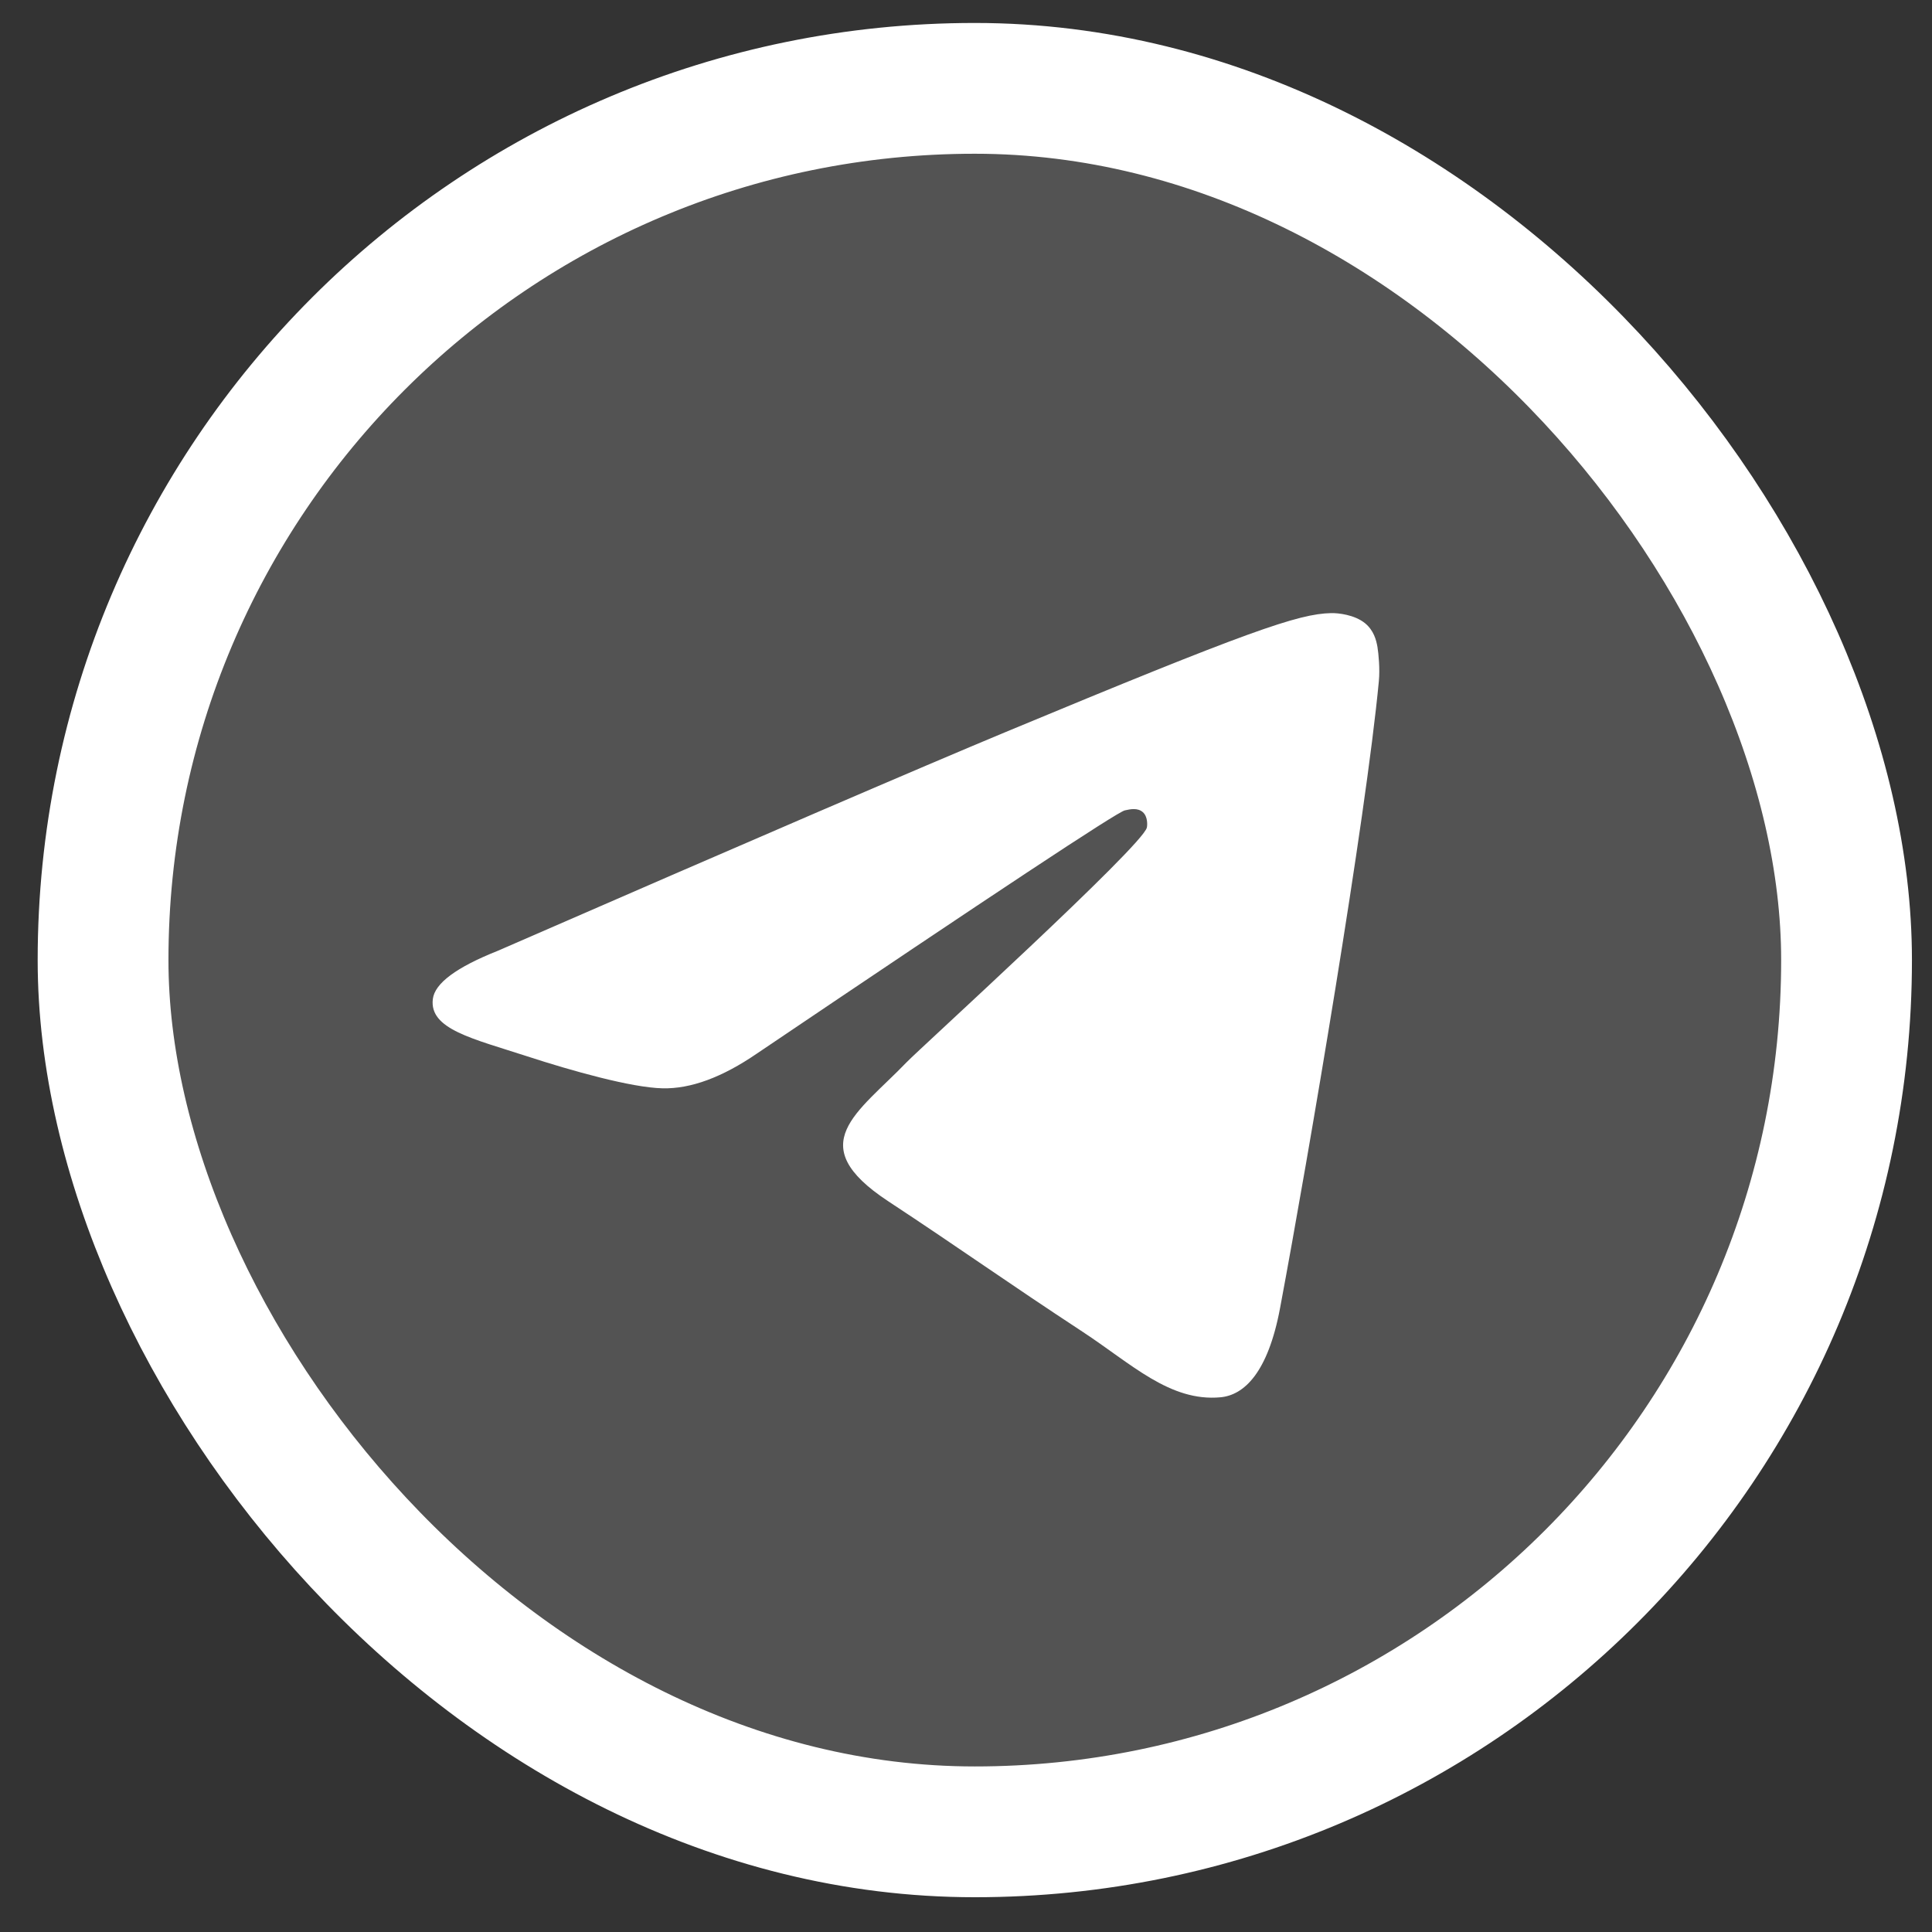 <svg width="24" height="24" viewBox="0 0 26 26" fill="none" xmlns="http://www.w3.org/2000/svg">
<rect x="0" y="0" width="26" height="26" fill="#333333" stroke="none"/>
<rect x="1.387" y="1.189" width="23.463" height="23.463" rx="11.731" fill="white" fill-opacity="0.16"/>
<rect x="1.387" y="1.189" width="23.463" height="23.463" rx="11.731" stroke="white" stroke-width="1.76"/>
<path fill-rule="evenodd" clip-rule="evenodd" d="M6.698 12.796C10.117 11.306 12.398 10.324 13.539 9.849C16.797 8.494 17.474 8.259 17.915 8.251C18.012 8.249 18.229 8.273 18.37 8.387C18.488 8.484 18.521 8.614 18.537 8.705C18.552 8.796 18.572 9.004 18.556 9.167C18.38 11.022 17.616 15.524 17.227 17.601C17.063 18.48 16.739 18.775 16.425 18.804C15.744 18.867 15.227 18.354 14.567 17.921C13.535 17.244 12.951 16.823 11.949 16.163C10.791 15.399 11.542 14.98 12.202 14.294C12.374 14.115 15.376 11.385 15.434 11.137C15.441 11.106 15.448 10.99 15.38 10.93C15.311 10.868 15.21 10.889 15.137 10.906C15.033 10.929 13.384 12.02 10.188 14.177C9.72 14.498 9.296 14.655 8.916 14.646C8.497 14.637 7.692 14.41 7.093 14.215C6.358 13.976 5.774 13.85 5.825 13.444C5.851 13.233 6.142 13.017 6.698 12.796Z" fill="white"/>
</svg>

